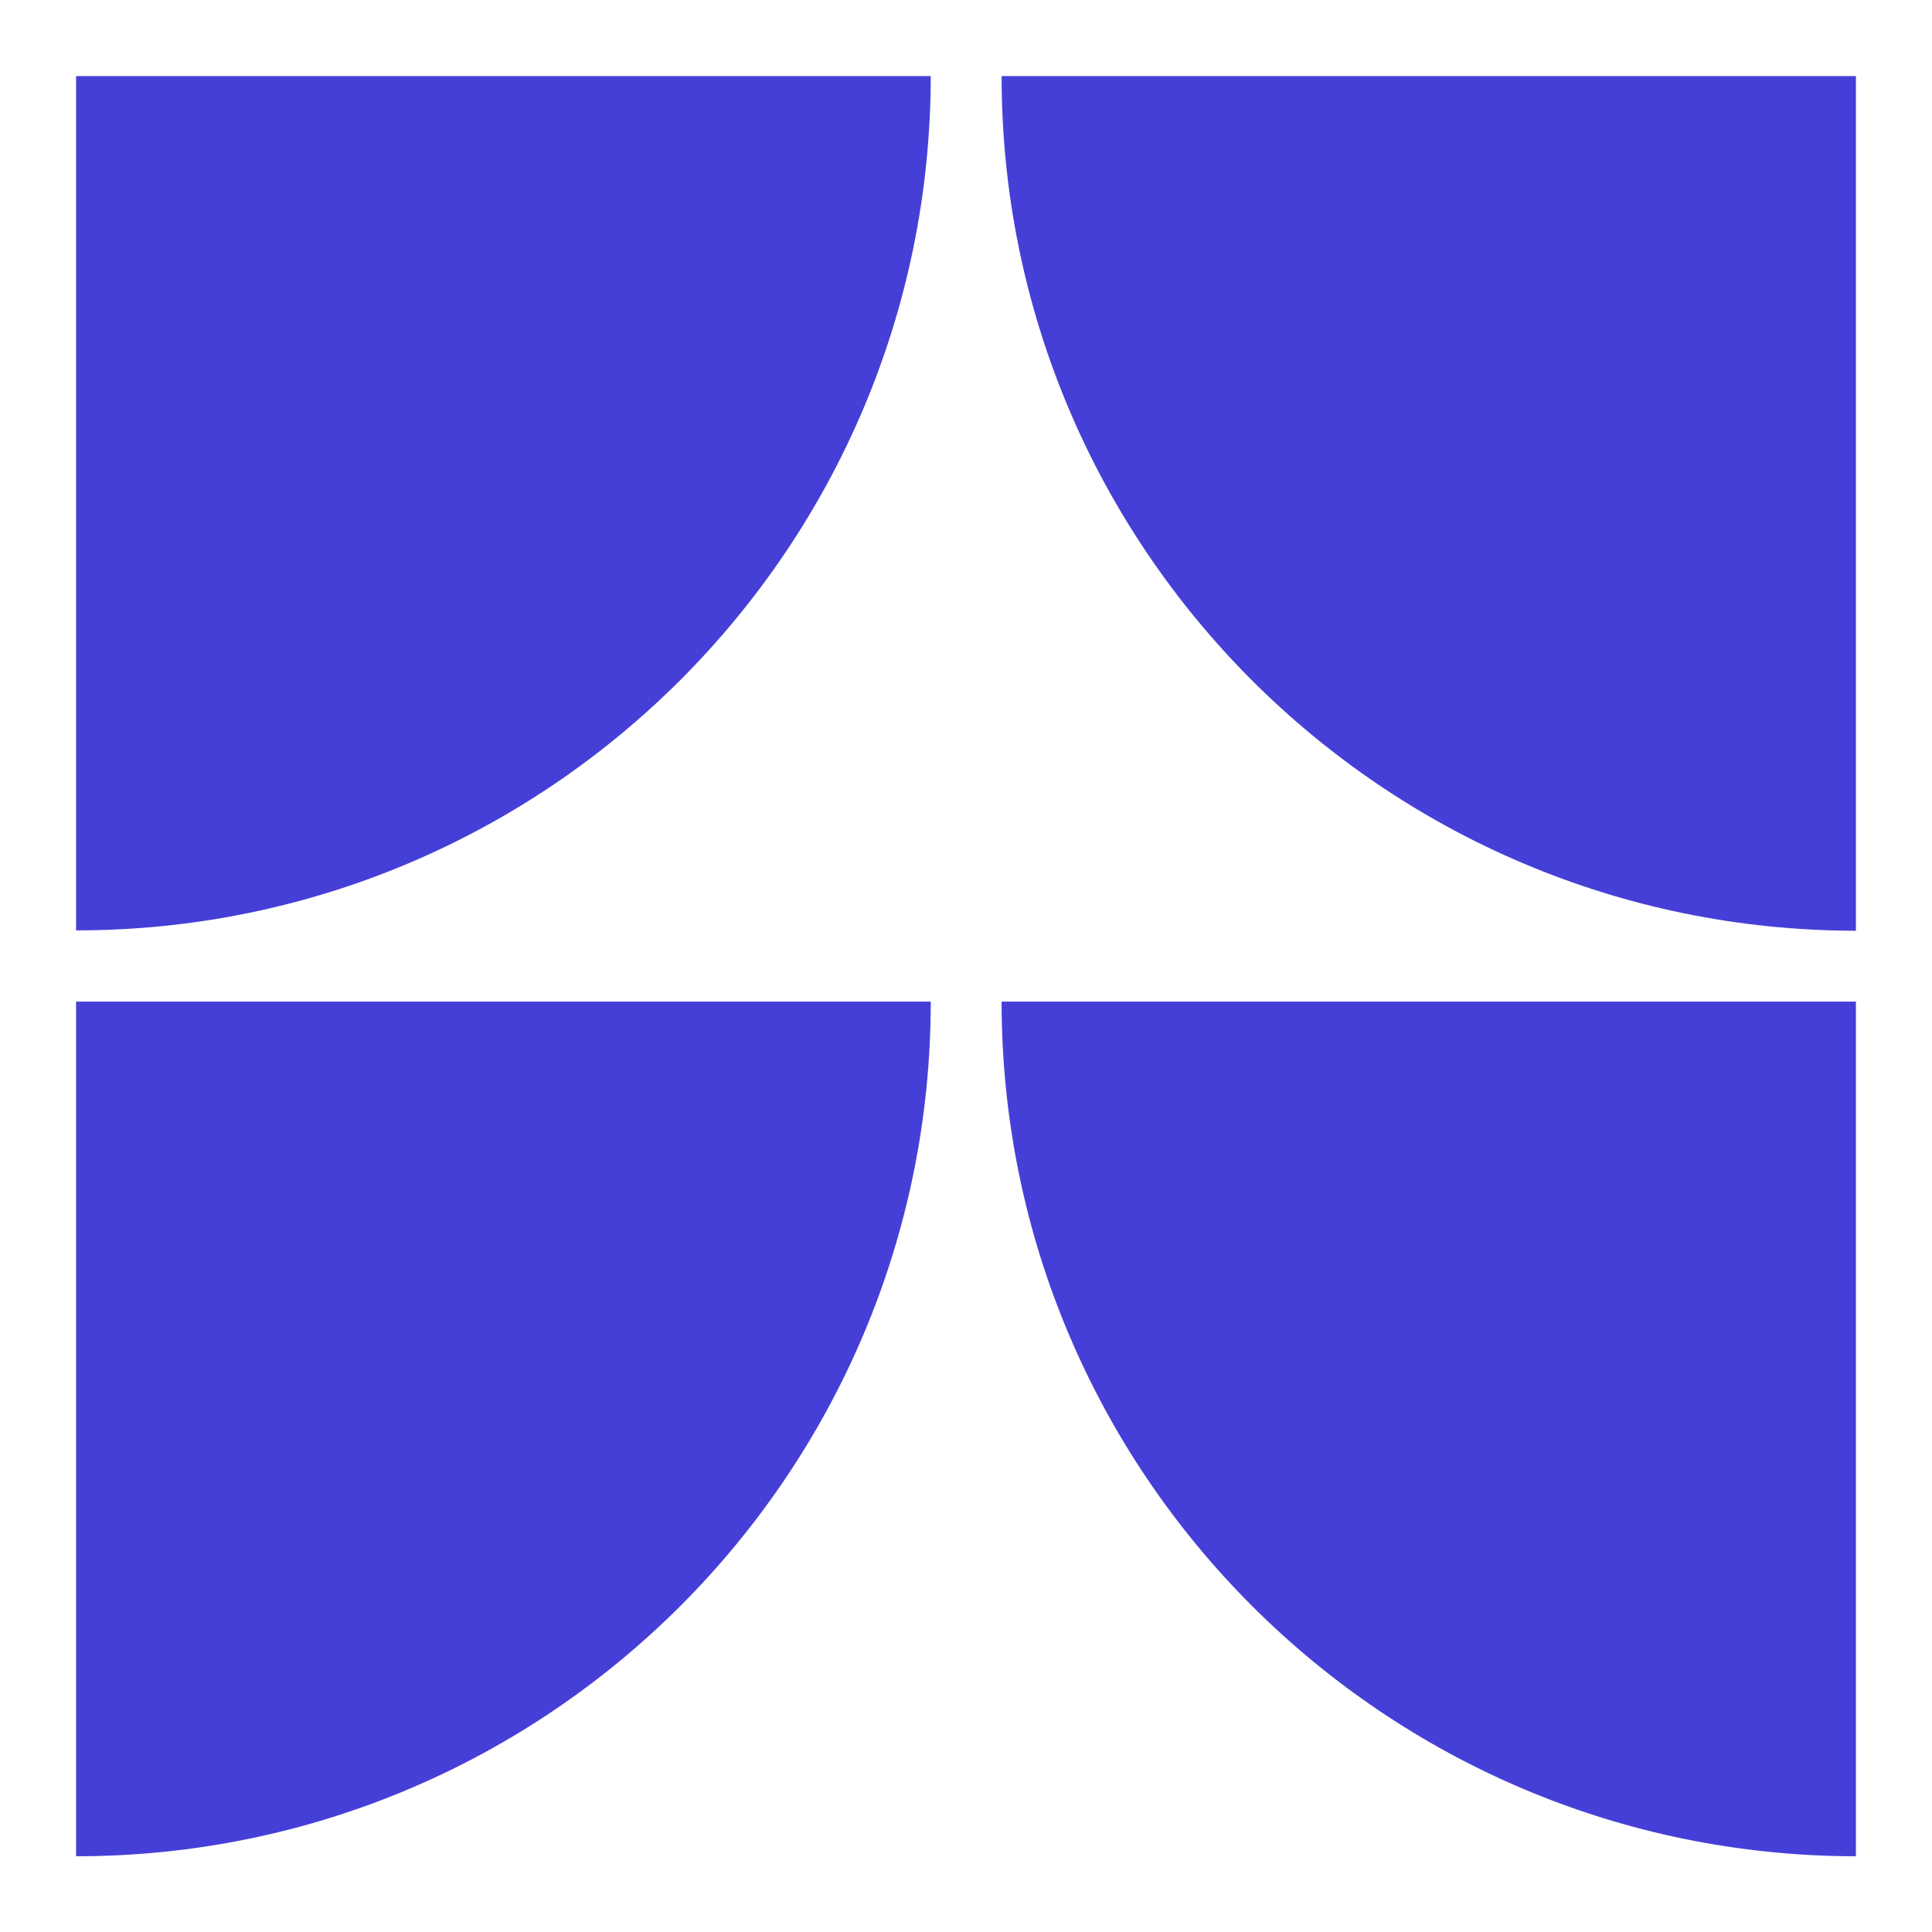 <?xml version="1.0" encoding="utf-8"?>
<!-- Generator: Adobe Illustrator 25.4.1, SVG Export Plug-In . SVG Version: 6.00 Build 0)  -->
<svg version="1.1" id="Layer_1" xmlns="http://www.w3.org/2000/svg" xmlns:xlink="http://www.w3.org/1999/xlink" x="0px" y="0px"
	 viewBox="0 0 553.6 553.6" style="enable-background:new 0 0 553.6 553.6;" xml:space="preserve">
<style type="text/css">
	.st0{fill:none;}
	.st1{fill:#463FD7;}
</style>
<g>
	<g>
		<path class="st0" d="M21.8,266.6V21.8h244.9v244.9H21.8z"/>
		<path class="st0" d="M287,266.6V21.8h244.9v244.9H287z"/>
		<path class="st0" d="M21.8,531.8V287h244.9v244.9H21.8z"/>
		<path class="st0" d="M287,531.8V287h244.9v244.9H287z"/>
	</g>
	<g>
		<g>
			<path class="st0" d="M21.8,266.6V21.8h244.9v244.9H21.8z"/>
		</g>
		<g>
			<path class="st0" d="M287,266.6V21.8h244.9v244.9H287z"/>
		</g>
		<g>
			<path class="st0" d="M21.8,531.8V287h244.9v244.9H21.8z"/>
		</g>
		<g>
			<path class="st0" d="M287,531.8V287h244.9v244.9H287z"/>
		</g>
	</g>
	<g>
		<path class="st1" d="M21.8,21.8h244.9C266.6,157,157,266.6,21.8,266.6L21.8,21.8z"/>
		<path class="st1" d="M531.8,21.8v244.9C396.6,266.6,287,157,287,21.8L531.8,21.8z"/>
		<path class="st1" d="M21.8,287h244.9c0,135.2-109.6,244.9-244.9,244.9L21.8,287z"/>
		<path class="st1" d="M531.8,287v244.9C396.6,531.8,287,422.2,287,287H531.8z"/>
	</g>
</g>
</svg>
